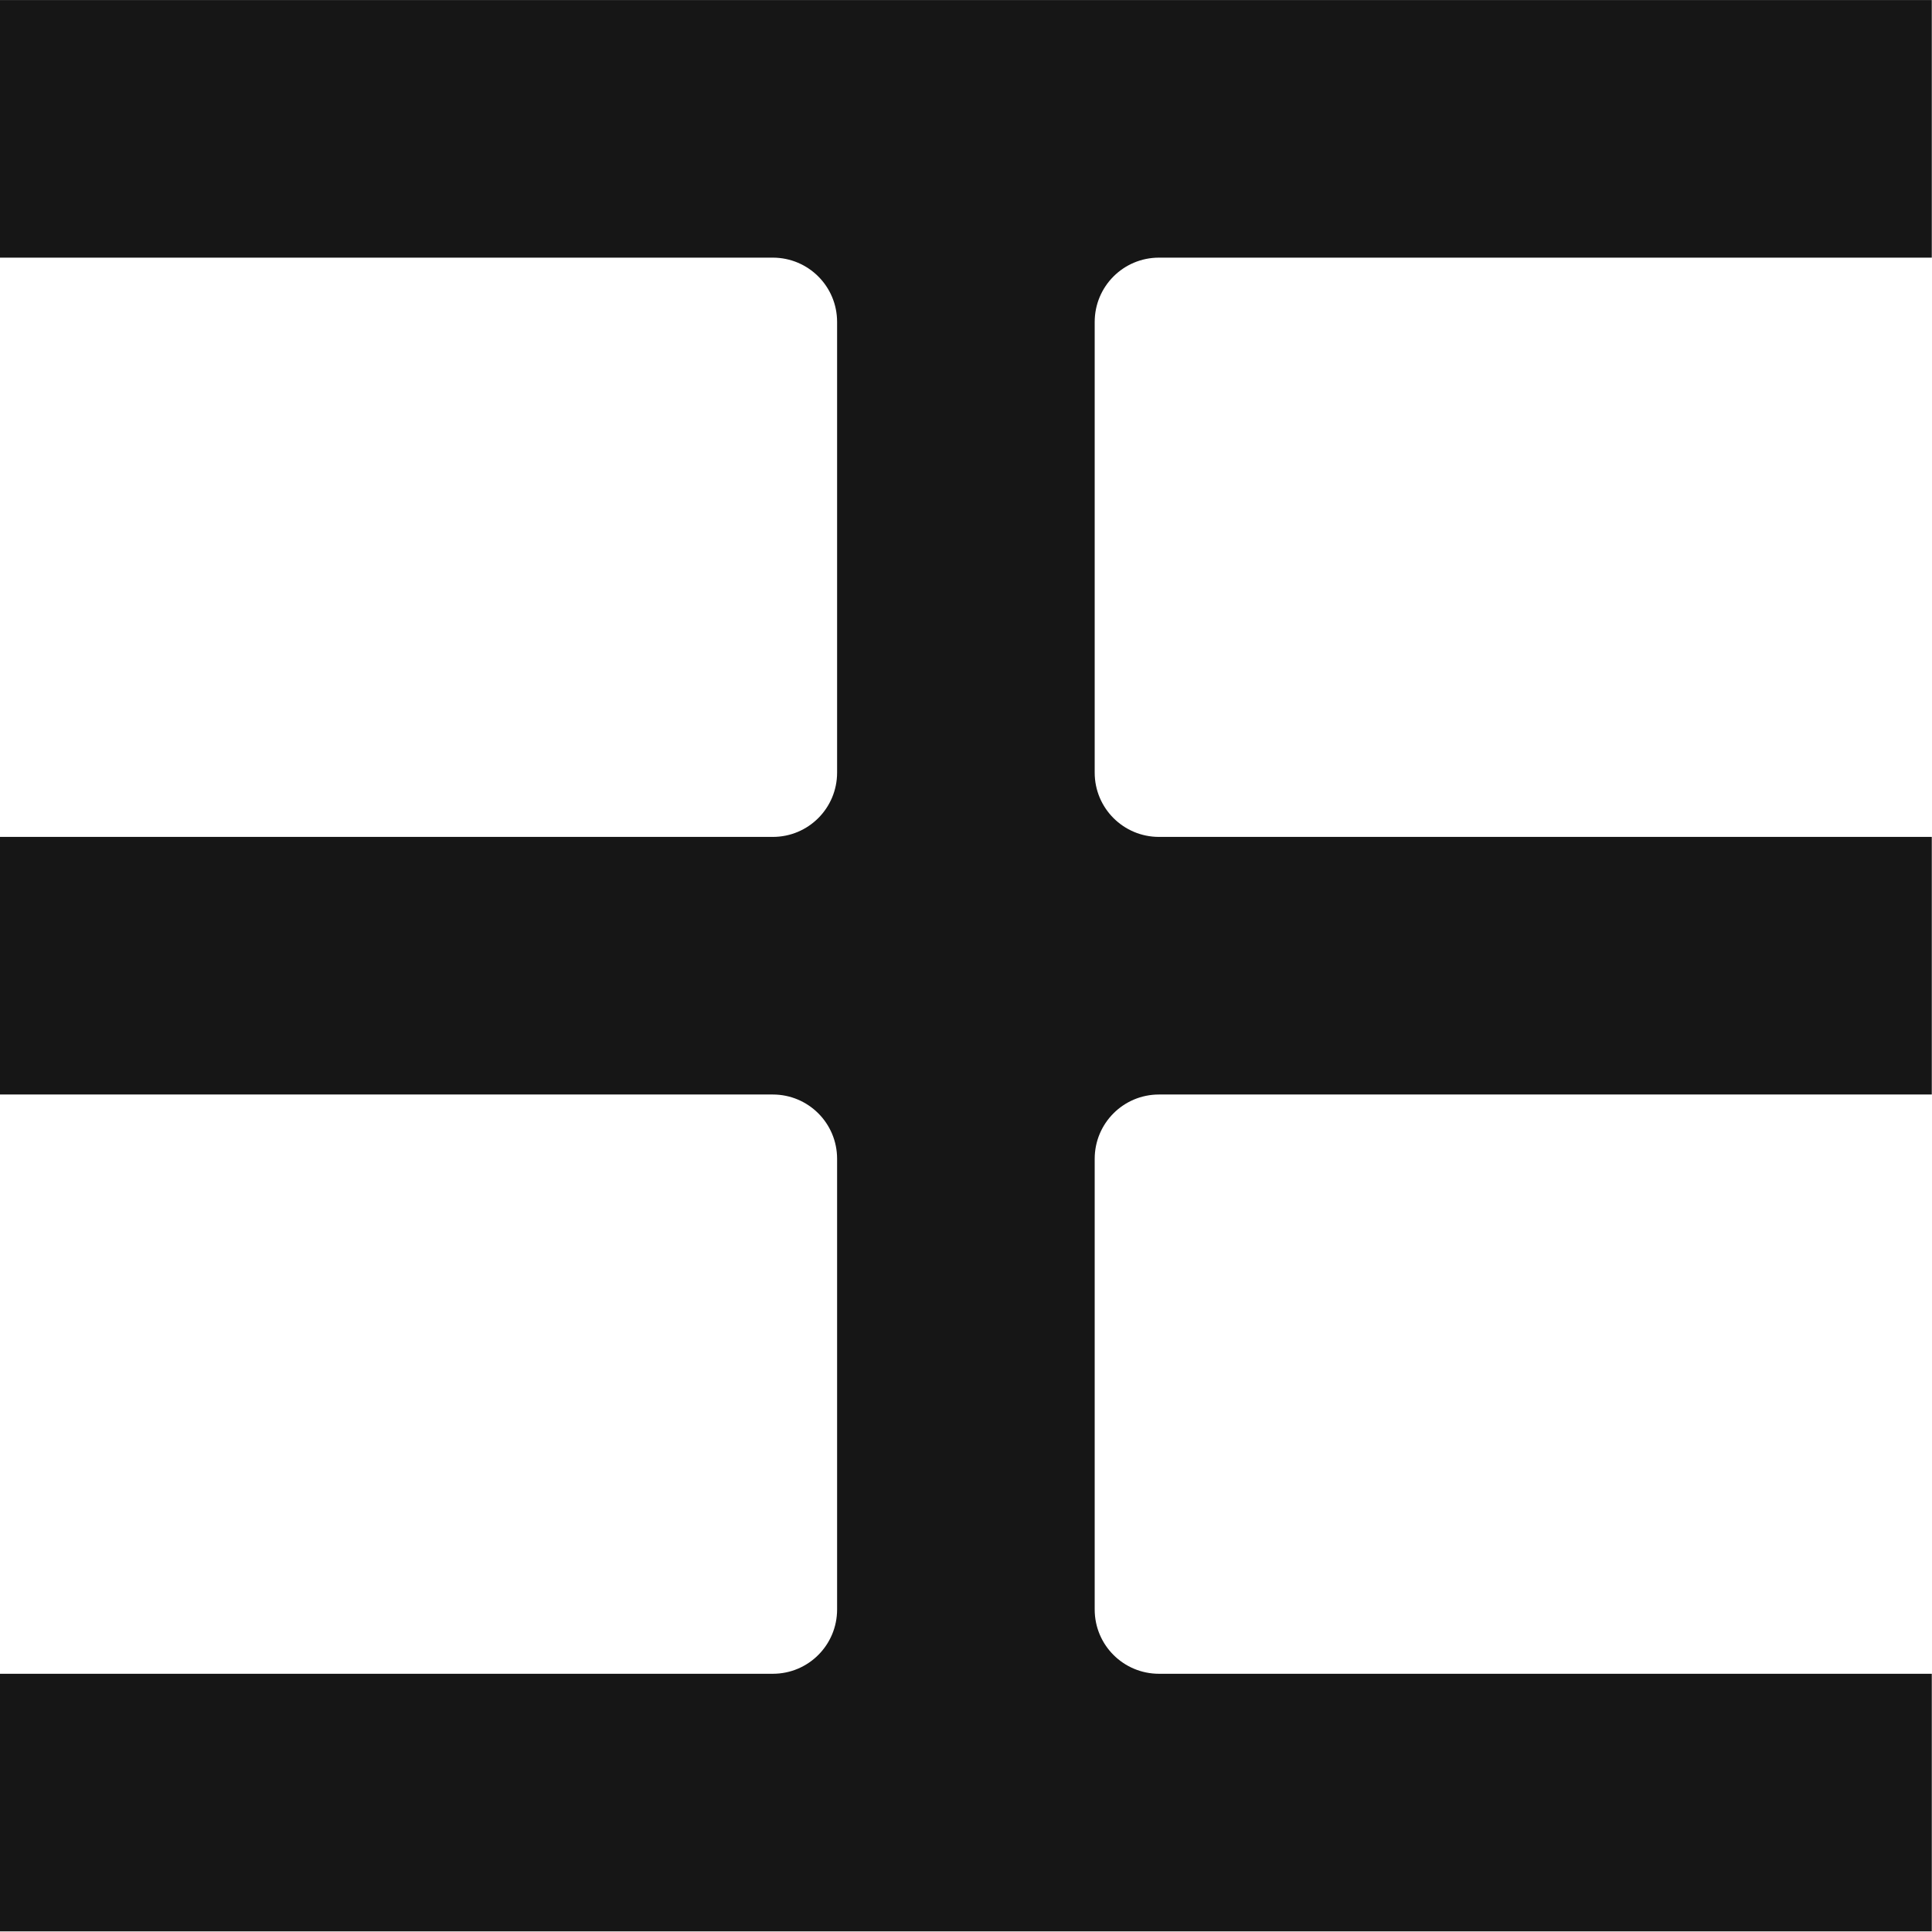 <?xml version="1.0" encoding="UTF-8" standalone="yes"?>
<svg width="390" height="390" viewBox="0 0 390 390" fill="none" xmlns="http://www.w3.org/2000/svg">
  <path d="M220.979 64.986V155.964C220.979 163.164 226.803 168.941 233.956 168.941H389.958V220.942H233.956C226.757 220.942 220.979 226.766 220.979 233.919V324.897C220.979 332.096 226.803 337.874 233.956 337.874H389.958V389.875H0V337.874H156.001C163.201 337.874 168.979 332.051 168.979 324.897V233.919C168.979 226.72 163.155 220.942 156.001 220.942H0V168.941H156.001C163.201 168.941 168.979 163.118 168.979 155.964V64.986C168.979 57.787 163.155 52.009 156.001 52.009H0V0.009H389.958V52.009H233.956C226.757 52.009 220.979 57.833 220.979 64.986Z" fill="#161616"/>
</svg>